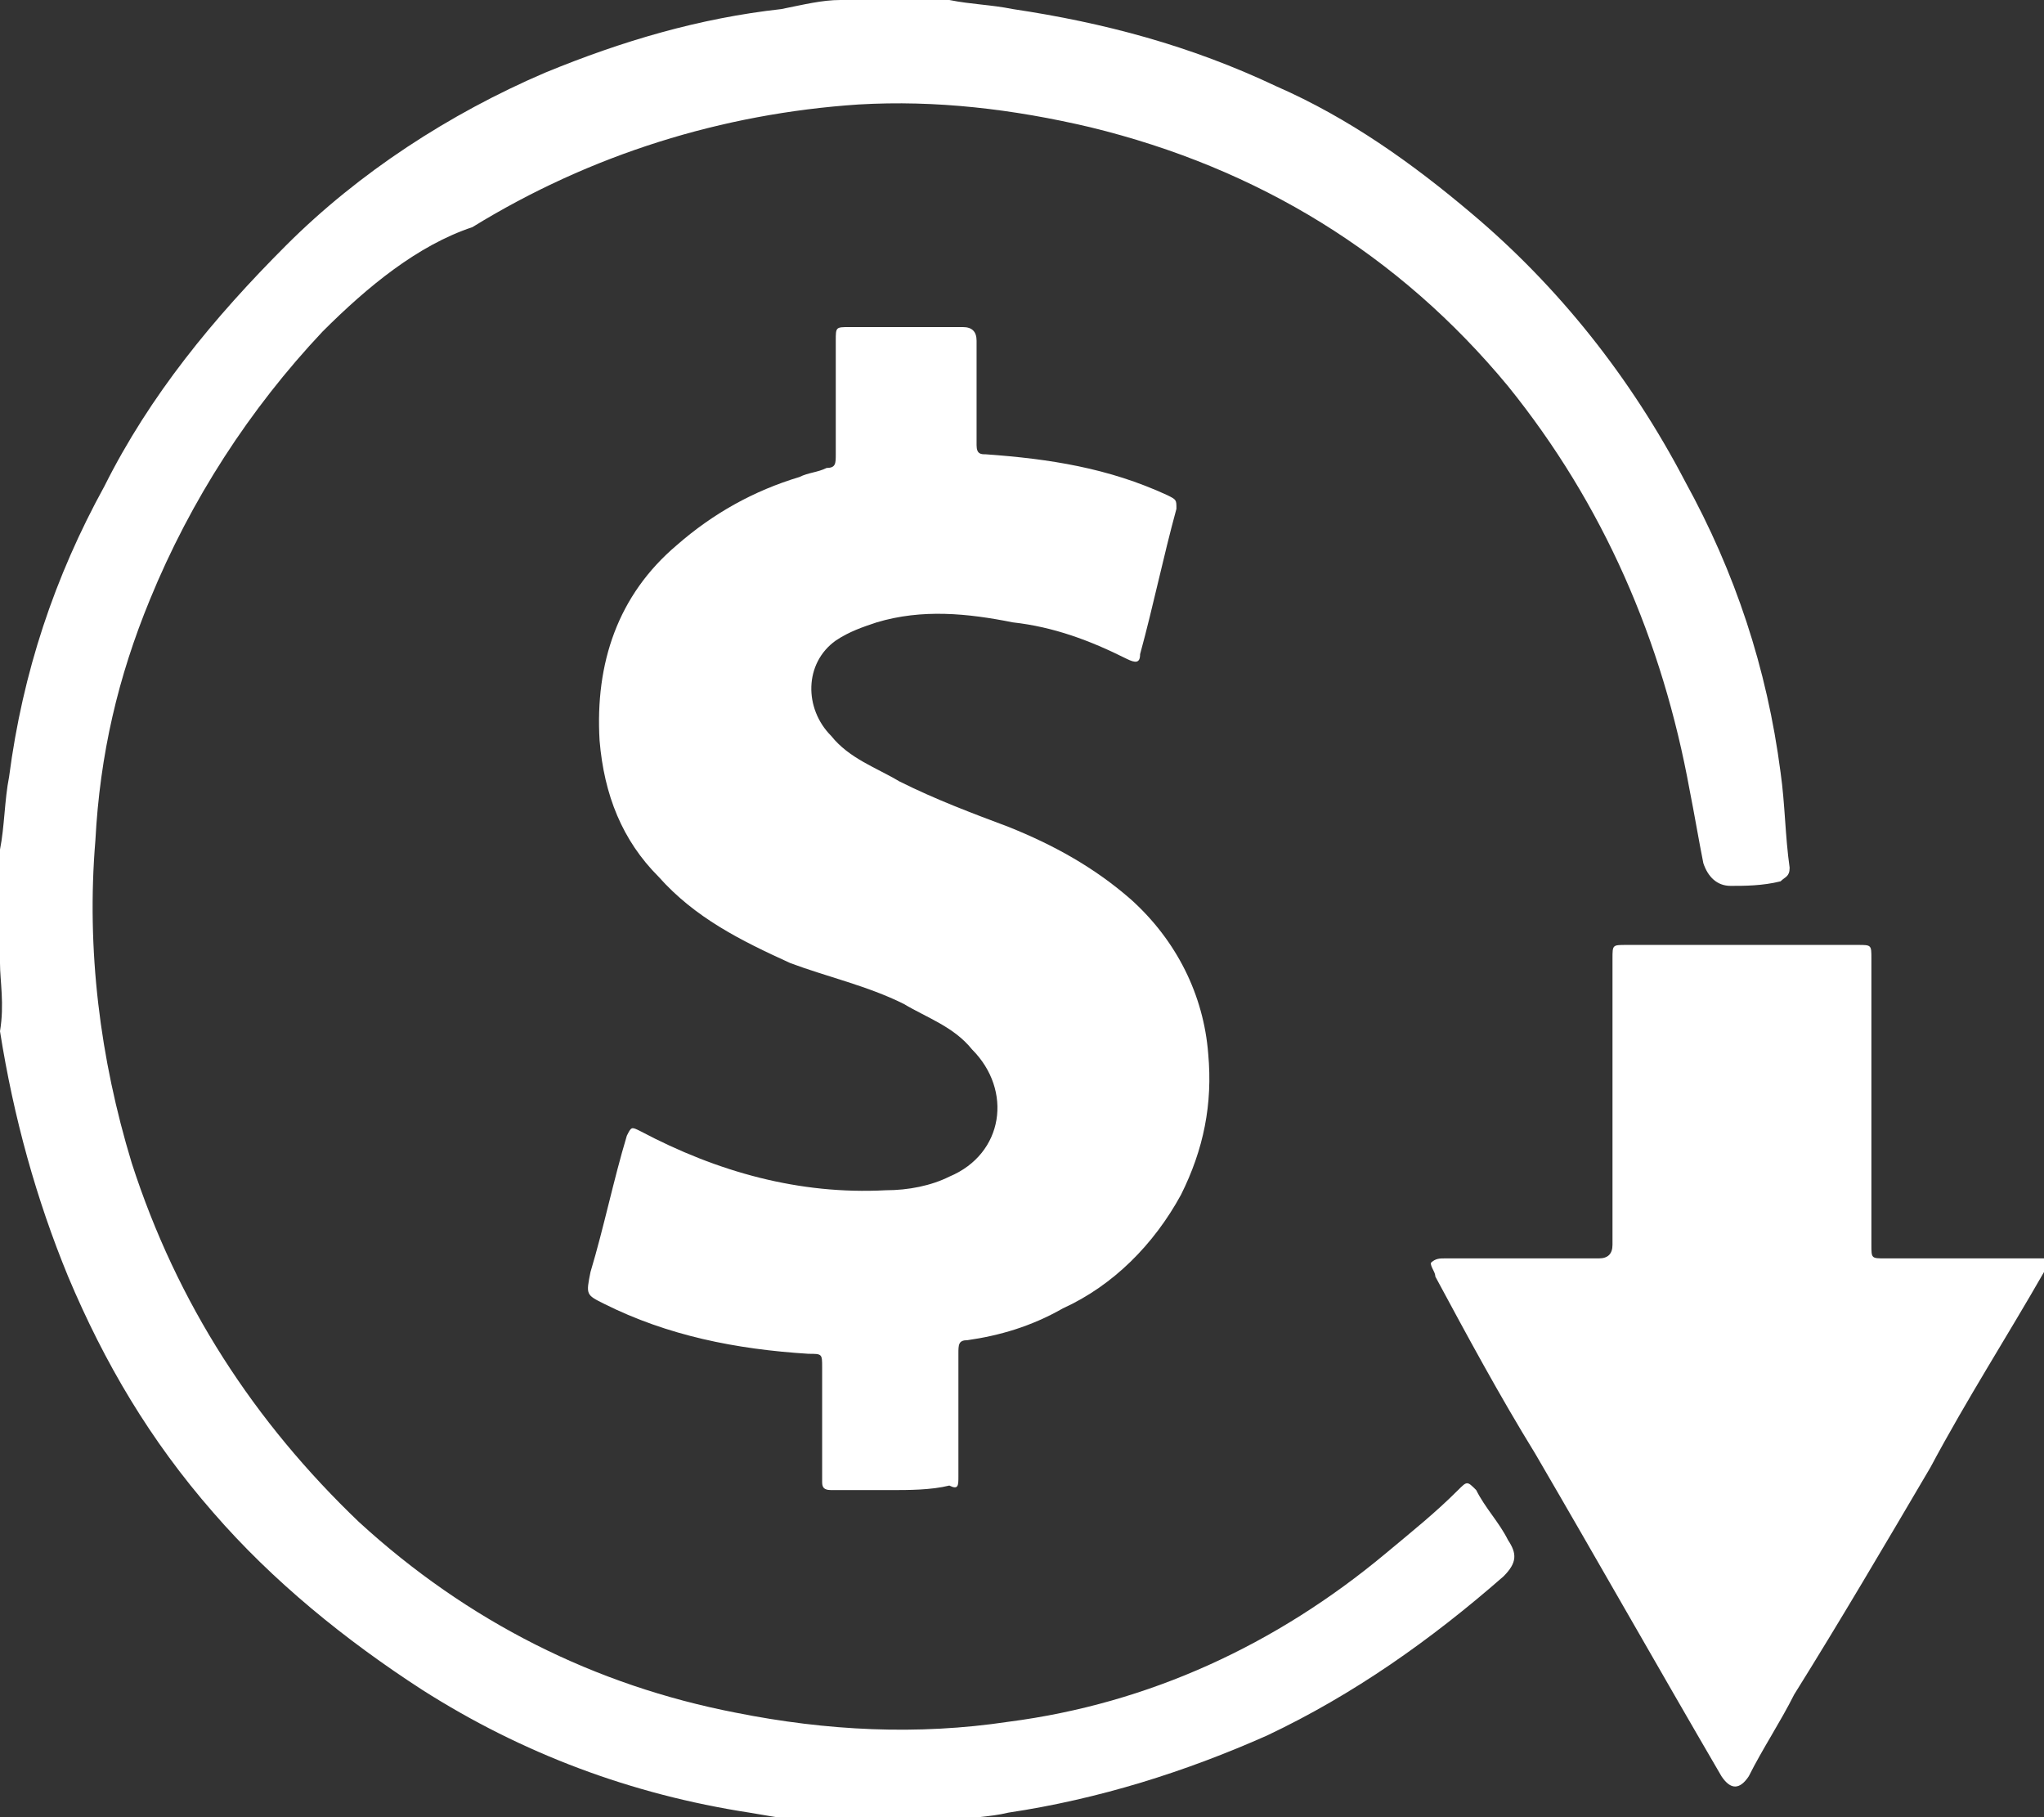 <svg xmlns="http://www.w3.org/2000/svg" xmlns:xlink="http://www.w3.org/1999/xlink" id="Layer_1" x="0px" y="0px" viewBox="0 0 45 40" style="enable-background:new 0 0 45 40;" xml:space="preserve"><rect x="0" y="0" width="45" height="40" fill="#333333" stroke="none"/> <style type="text/css"> .st0{fill:#FFFFFF;} </style> <g> <g> <path class="st0" d="M20.9,0c0.5,0.1,0.9,0.1,1.4,0.2c2,0.3,3.9,0.8,5.8,1.7c1.6,0.7,3,1.7,4.3,2.8c1.9,1.6,3.5,3.6,4.7,5.9 c1.1,2,1.8,4.1,2.1,6.4c0.1,0.7,0.1,1.4,0.2,2.1c0,0.2-0.1,0.2-0.2,0.3c-0.4,0.1-0.8,0.1-1.1,0.1c-0.3,0-0.5-0.2-0.6-0.5 c-0.1-0.5-0.2-1.1-0.3-1.6c-0.6-3.3-1.9-6.3-4-8.9c-2.4-2.9-5.5-4.8-9.2-5.7c-1.7-0.4-3.4-0.6-5.1-0.5c-3,0.2-5.9,1.1-8.5,2.7 C9.2,5.4,8.1,6.3,7.1,7.3C5.5,9,4.2,11,3.3,13.2c-0.7,1.7-1.1,3.4-1.2,5.3c-0.2,2.4,0.1,4.8,0.8,7.1c1,3.1,2.7,5.7,5,7.9 c2.4,2.2,5.2,3.6,8.3,4.2c2,0.4,4,0.5,6,0.2c3.1-0.4,5.9-1.7,8.3-3.7c0.6-0.5,1.1-0.9,1.6-1.4c0.2-0.2,0.2-0.2,0.4,0 c0.2,0.4,0.5,0.7,0.7,1.1c0.2,0.3,0.2,0.5-0.1,0.8c-1.6,1.4-3.3,2.6-5.2,3.5c-1.8,0.8-3.7,1.4-5.7,1.7c-0.4,0.1-0.9,0.1-1.3,0.2 h-2.5c-0.1,0-0.1,0-0.2,0c-0.6,0-1.1-0.1-1.7-0.2c-2.6-0.4-5-1.3-7.2-2.7c-1.7-1.1-3.3-2.4-4.6-3.9c-1.4-1.6-2.4-3.3-3.2-5.2 c-0.7-1.7-1.2-3.5-1.5-5.4C0.1,22.1,0,21.6,0,21.2c0-0.8,0-1.7,0-2.5c0.1-0.5,0.1-1.1,0.2-1.6c0.3-2.3,1-4.4,2.1-6.4 c1-2,2.4-3.7,4-5.3C7.9,3.8,9.9,2.5,12,1.6c1.7-0.7,3.4-1.2,5.2-1.4C17.7,0.1,18.1,0,18.5,0C19.3,0,20.1,0,20.9,0z"></path> <path class="st0" d="M45,28c-0.8,1.4-1.7,2.8-2.5,4.3c-1,1.7-2,3.4-3,5c-0.3,0.6-0.7,1.2-1,1.8c-0.2,0.3-0.4,0.3-0.6,0 c-1.4-2.4-2.7-4.7-4.1-7.1c-0.8-1.3-1.5-2.6-2.2-3.9c0-0.1-0.1-0.2-0.1-0.3c0.1-0.1,0.2-0.1,0.3-0.1c1.1,0,2.2,0,3.4,0 c0.2,0,0.3-0.1,0.3-0.3c0-2.1,0-4.2,0-6.3c0-0.3,0-0.3,0.3-0.3c1.7,0,3.4,0,5.1,0c0.3,0,0.3,0,0.3,0.3c0,2.1,0,4.2,0,6.3 c0,0.3,0,0.3,0.3,0.3c1.2,0,2.4,0,3.6,0L45,28L45,28z"></path> <path class="st0" d="M19.6,32.8c-0.4,0-0.9,0-1.3,0c-0.2,0-0.2-0.1-0.2-0.2c0-0.8,0-1.6,0-2.5c0-0.3,0-0.3-0.3-0.3 c-1.6-0.1-3.1-0.4-4.5-1.1c-0.4-0.2-0.4-0.2-0.3-0.7c0.3-1,0.5-2,0.8-3c0.1-0.2,0.1-0.2,0.3-0.1c1.7,0.9,3.5,1.4,5.4,1.3 c0.5,0,1-0.1,1.4-0.3c1.2-0.5,1.4-1.9,0.5-2.8c-0.4-0.5-1-0.7-1.5-1c-0.8-0.4-1.7-0.6-2.5-0.9c-1.1-0.5-2.1-1-2.9-1.9 c-0.8-0.8-1.2-1.8-1.3-3c-0.1-1.7,0.4-3.2,1.7-4.3c0.8-0.7,1.7-1.2,2.7-1.5c0.2-0.1,0.4-0.1,0.6-0.2c0.2,0,0.2-0.1,0.2-0.3 c0-0.8,0-1.6,0-2.5c0-0.3,0-0.3,0.3-0.3c0.8,0,1.7,0,2.5,0c0.2,0,0.3,0.1,0.3,0.3c0,0.8,0,1.5,0,2.3c0,0.2,0.1,0.2,0.2,0.2 c1.4,0.1,2.7,0.3,4,0.9c0.2,0.1,0.2,0.1,0.2,0.3c-0.3,1.1-0.5,2.1-0.8,3.2c0,0.2-0.1,0.2-0.3,0.1c-0.8-0.4-1.6-0.7-2.5-0.8 c-1-0.2-2-0.3-3,0c-0.3,0.1-0.6,0.2-0.9,0.4c-0.7,0.5-0.7,1.5-0.1,2.1c0.4,0.5,1,0.7,1.5,1c0.8,0.4,1.6,0.7,2.4,1 c1,0.4,1.9,0.9,2.7,1.6c1,0.9,1.6,2.1,1.7,3.4c0.1,1.1-0.1,2.1-0.6,3.1c-0.6,1.1-1.5,2-2.6,2.5c-0.7,0.4-1.4,0.6-2.1,0.7 c-0.2,0-0.2,0.1-0.2,0.3c0,0.9,0,1.8,0,2.7c0,0.2,0,0.3-0.2,0.2C20.5,32.8,20,32.8,19.6,32.8L19.6,32.8L19.6,32.8z"></path> </g> </g> </svg>